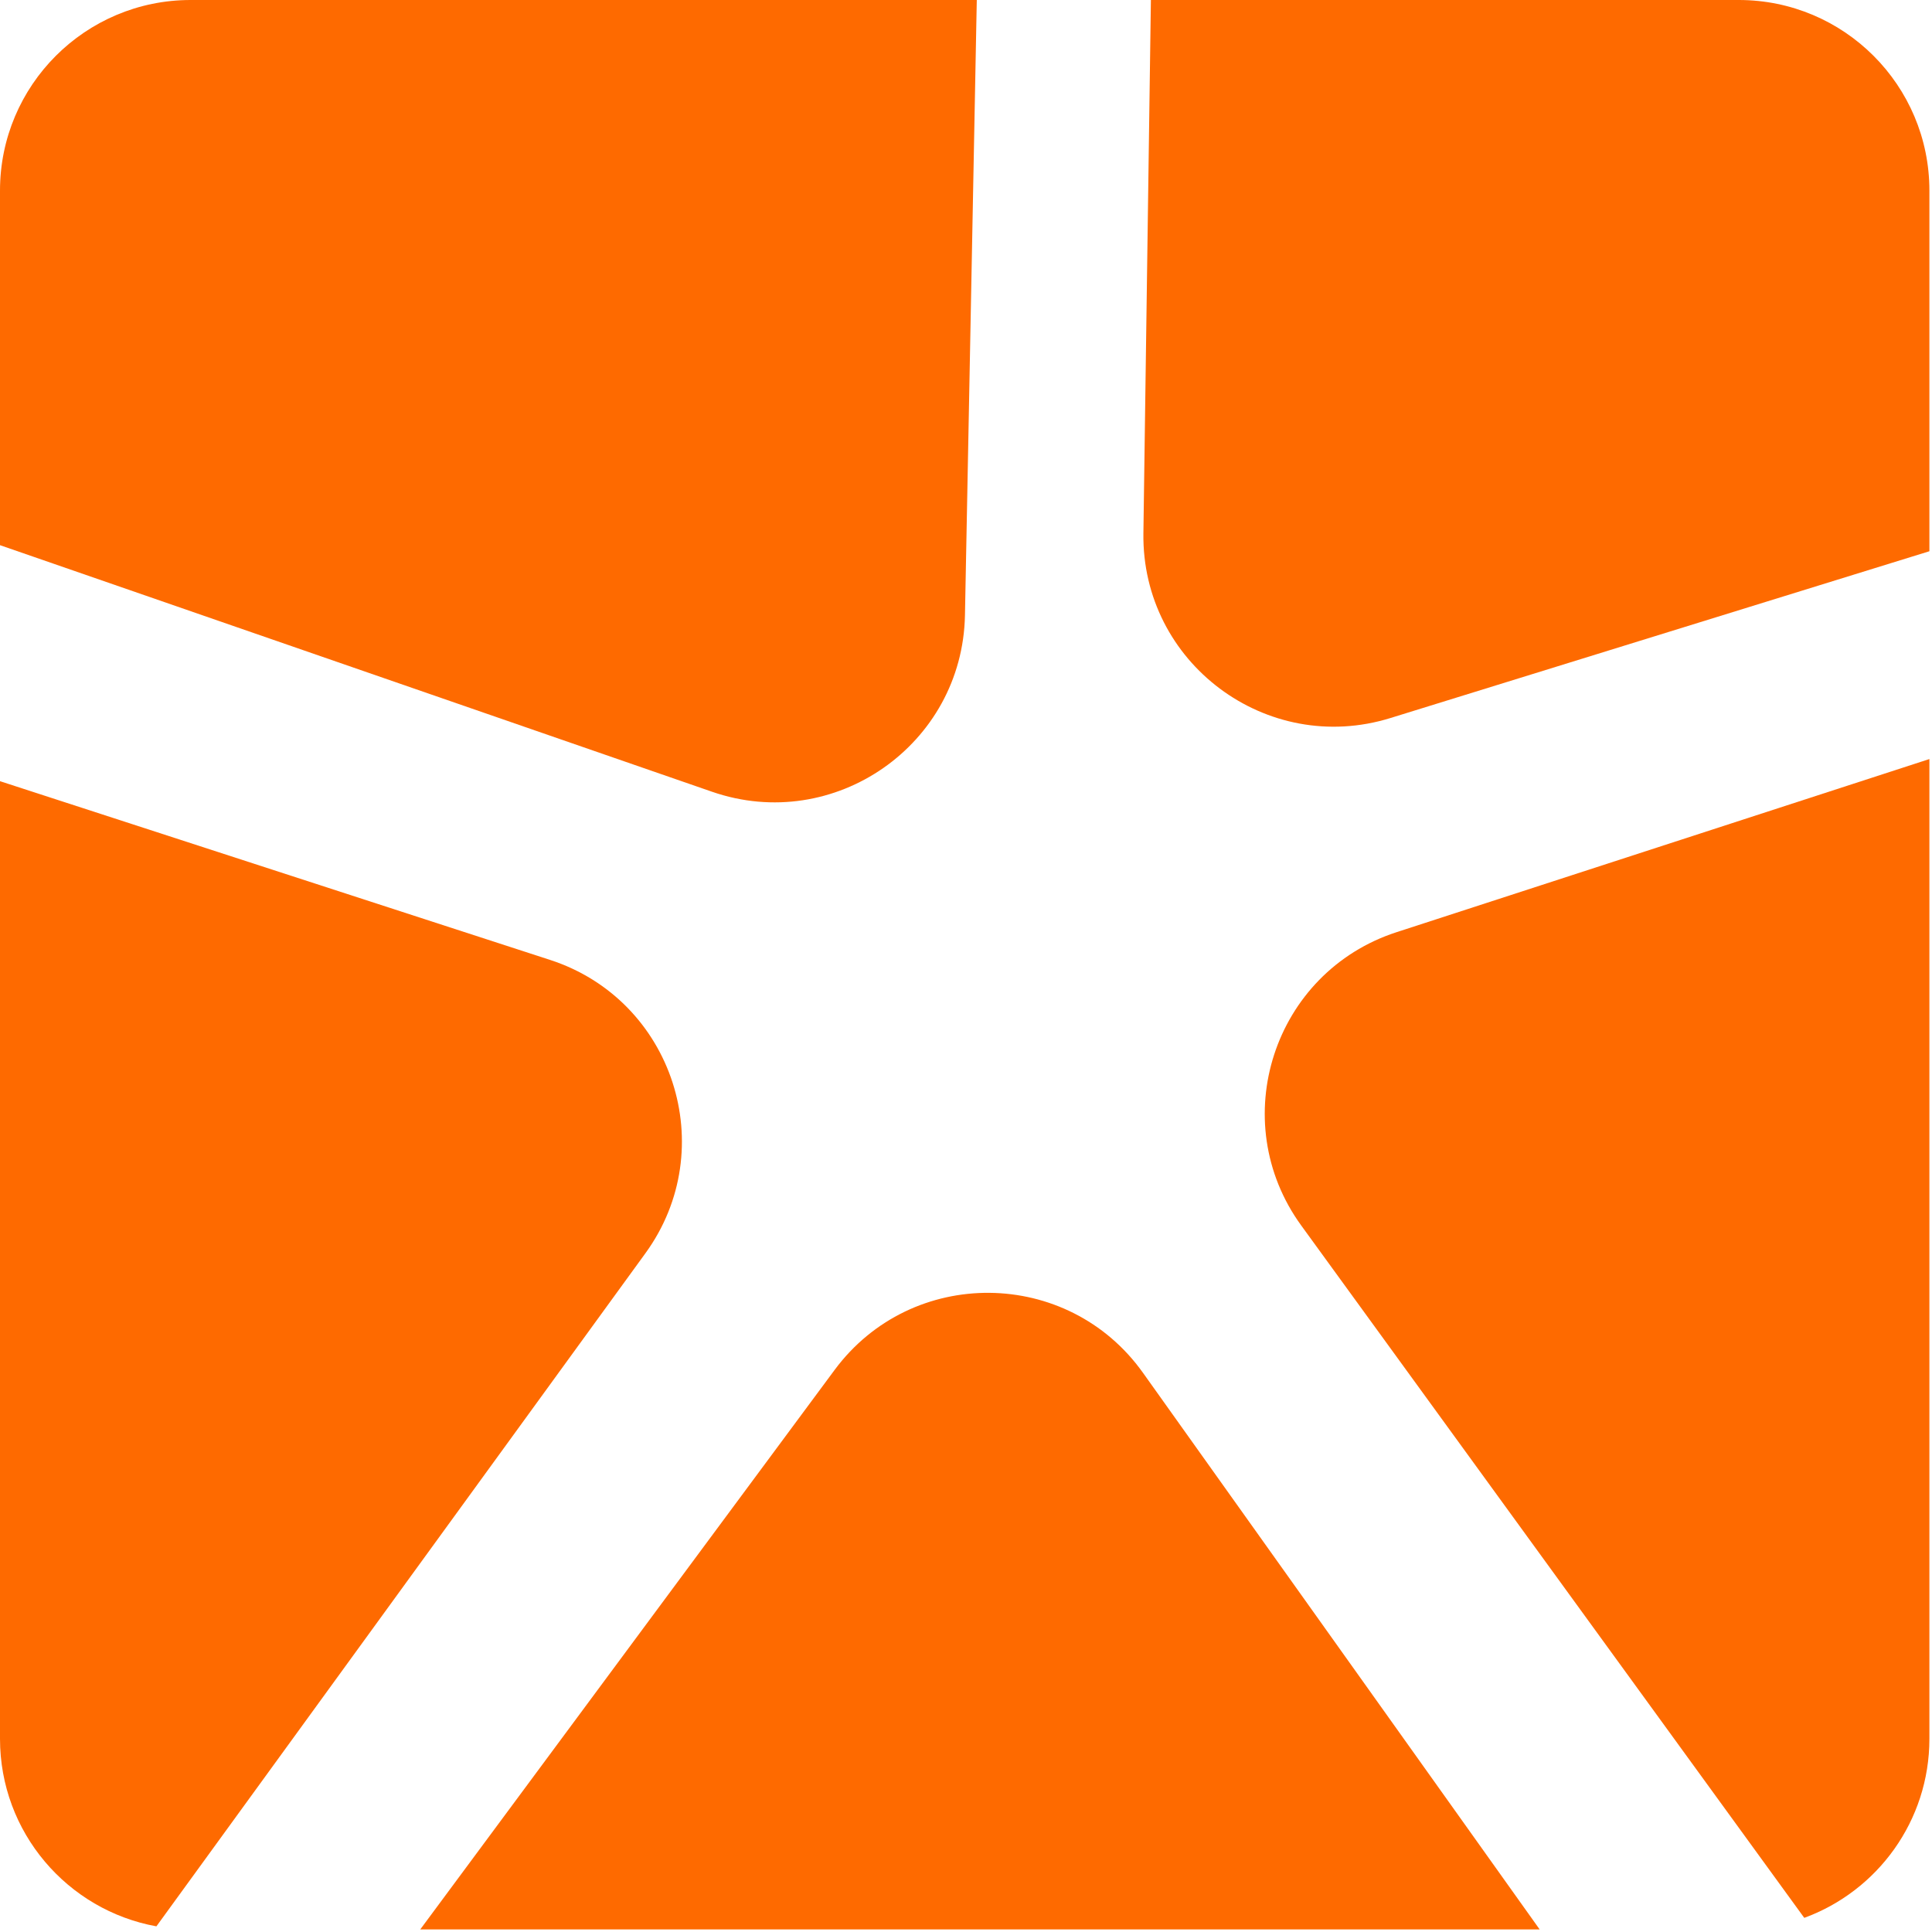 <svg xmlns="http://www.w3.org/2000/svg" version="1.1" xmlns:xlink="http://www.w3.org/1999/xlink" width="527" height="527"><svg width="527" height="527" viewBox="0 0 527 527" fill="none" xmlns="http://www.w3.org/2000/svg">
<path fill-rule="evenodd" clip-rule="evenodd" d="M52 0C23.281 0 0 23.281 0 52V148.708L194.21 215.963C227.592 227.524 262.537 203.146 263.216 167.826L266.442 0H52ZM419.976 526.292L311.781 374.472C291.278 345.703 248.672 345.314 227.646 373.703L114.638 526.292H419.976ZM42.663 525.456L176.052 341.861C196.817 313.281 183.65 272.758 150.052 261.842L0 213.087V474.292C0 499.823 18.4 521.057 42.663 525.456Z" fill="#FE6A00"></path>
<path fill-rule="evenodd" clip-rule="evenodd" d="M492.156 523.142L354.949 334.293C334.184 305.713 347.351 265.19 380.949 254.273L526.292 207.048V474.292C526.292 496.734 512.075 515.856 492.156 523.142Z" fill="#FE6A00"></path>
<path d="M313.933 0H474.292C503.01 0 526.292 23.281 526.292 52V150.365L379.258 195.866C345.509 206.31 311.394 180.784 311.89 145.46L313.933 0Z" fill="#FE6A00"></path>
</svg><style>@media (prefers-color-scheme: light) { :root { filter: none; } }
@media (prefers-color-scheme: dark) { :root { filter: none; } }
</style></svg>